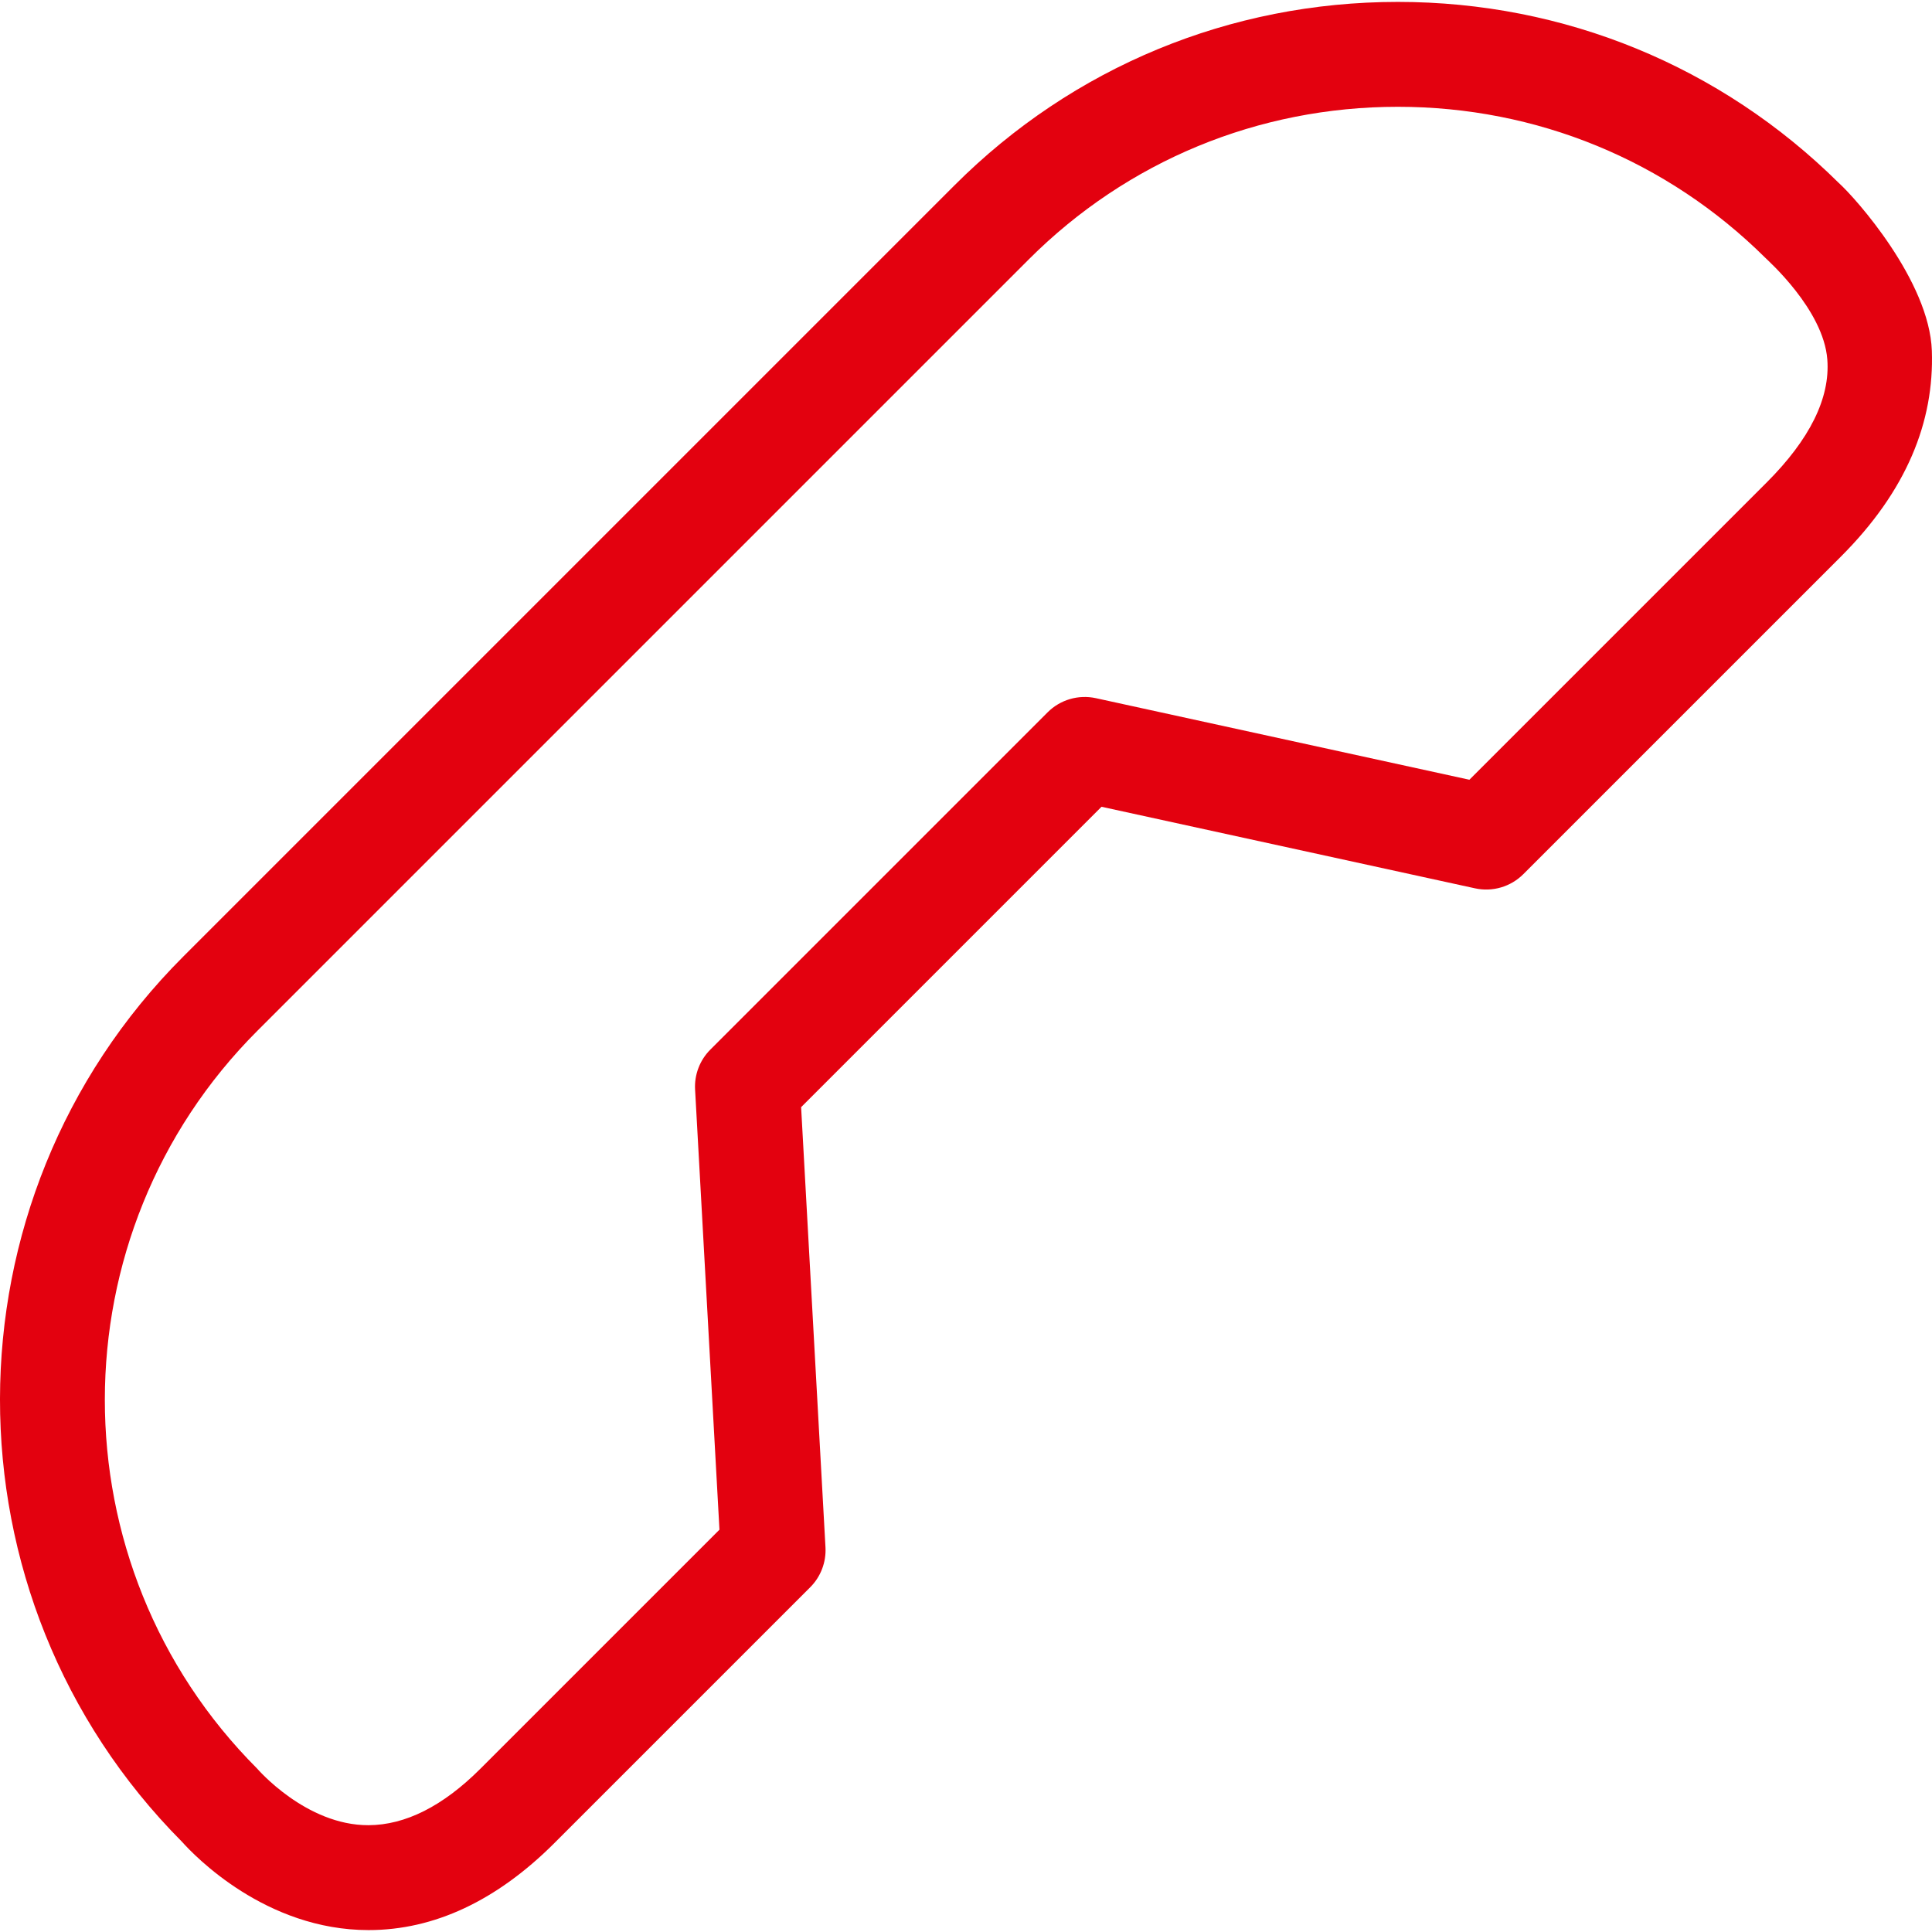 <?xml version="1.0" encoding="UTF-8"?> <svg xmlns="http://www.w3.org/2000/svg" xmlns:xlink="http://www.w3.org/1999/xlink" version="1.1" id="Capa_1" x="0px" y="0px" viewBox="0 0 460.475 460.475" style="enable-background:new 0 0 460.475 460.475;" xml:space="preserve"><g><path d="M351.561,211.726c4.158,0.91,8.494-0.361,11.506-3.373l75.703-75.701c15.656-15.658,22.254-32.121,21.67-49.047 c-0.572-16.617-18.135-36.359-22.18-39.998C410.145,15.772,372.848,0.454,333.161,0.454c-39.949,0-77.467,15.518-105.643,43.695 l-183.84,183.84c-58.133,58.133-58.244,152.715-0.293,210.992c2.951,3.305,19.919,21.039,44.46,21.039 c15.627,0,30.543-6.992,44.334-20.783l60.925-60.922c2.514-2.514,3.838-5.979,3.641-9.529l-5.807-104.902l71.596-71.598 L351.561,211.726z M249.688,169.776l-80.378,80.381c-2.516,2.516-3.84,5.98-3.643,9.531l5.809,104.9l-56.973,56.971 c-8.932,8.932-17.899,13.426-26.656,13.461c-14.938,0.061-26.532-13.469-26.561-13.494c-48.426-48.506-48.395-127.395,0.07-175.859 l183.84-183.84c23.455-23.455,54.693-36.373,87.965-36.373c33.068,0,64.14,12.766,87.547,35.957 c0.533,0.578,13.888,12.326,14.814,24.254c0.719,9.232-4.226,19.103-14.433,29.309l-70.873,70.871l-89.024-19.441 C257.035,165.497,252.699,166.766,249.688,169.776z" fill="#000000" style="fill: rgb(227, 1, 15);"></path></g></svg> 